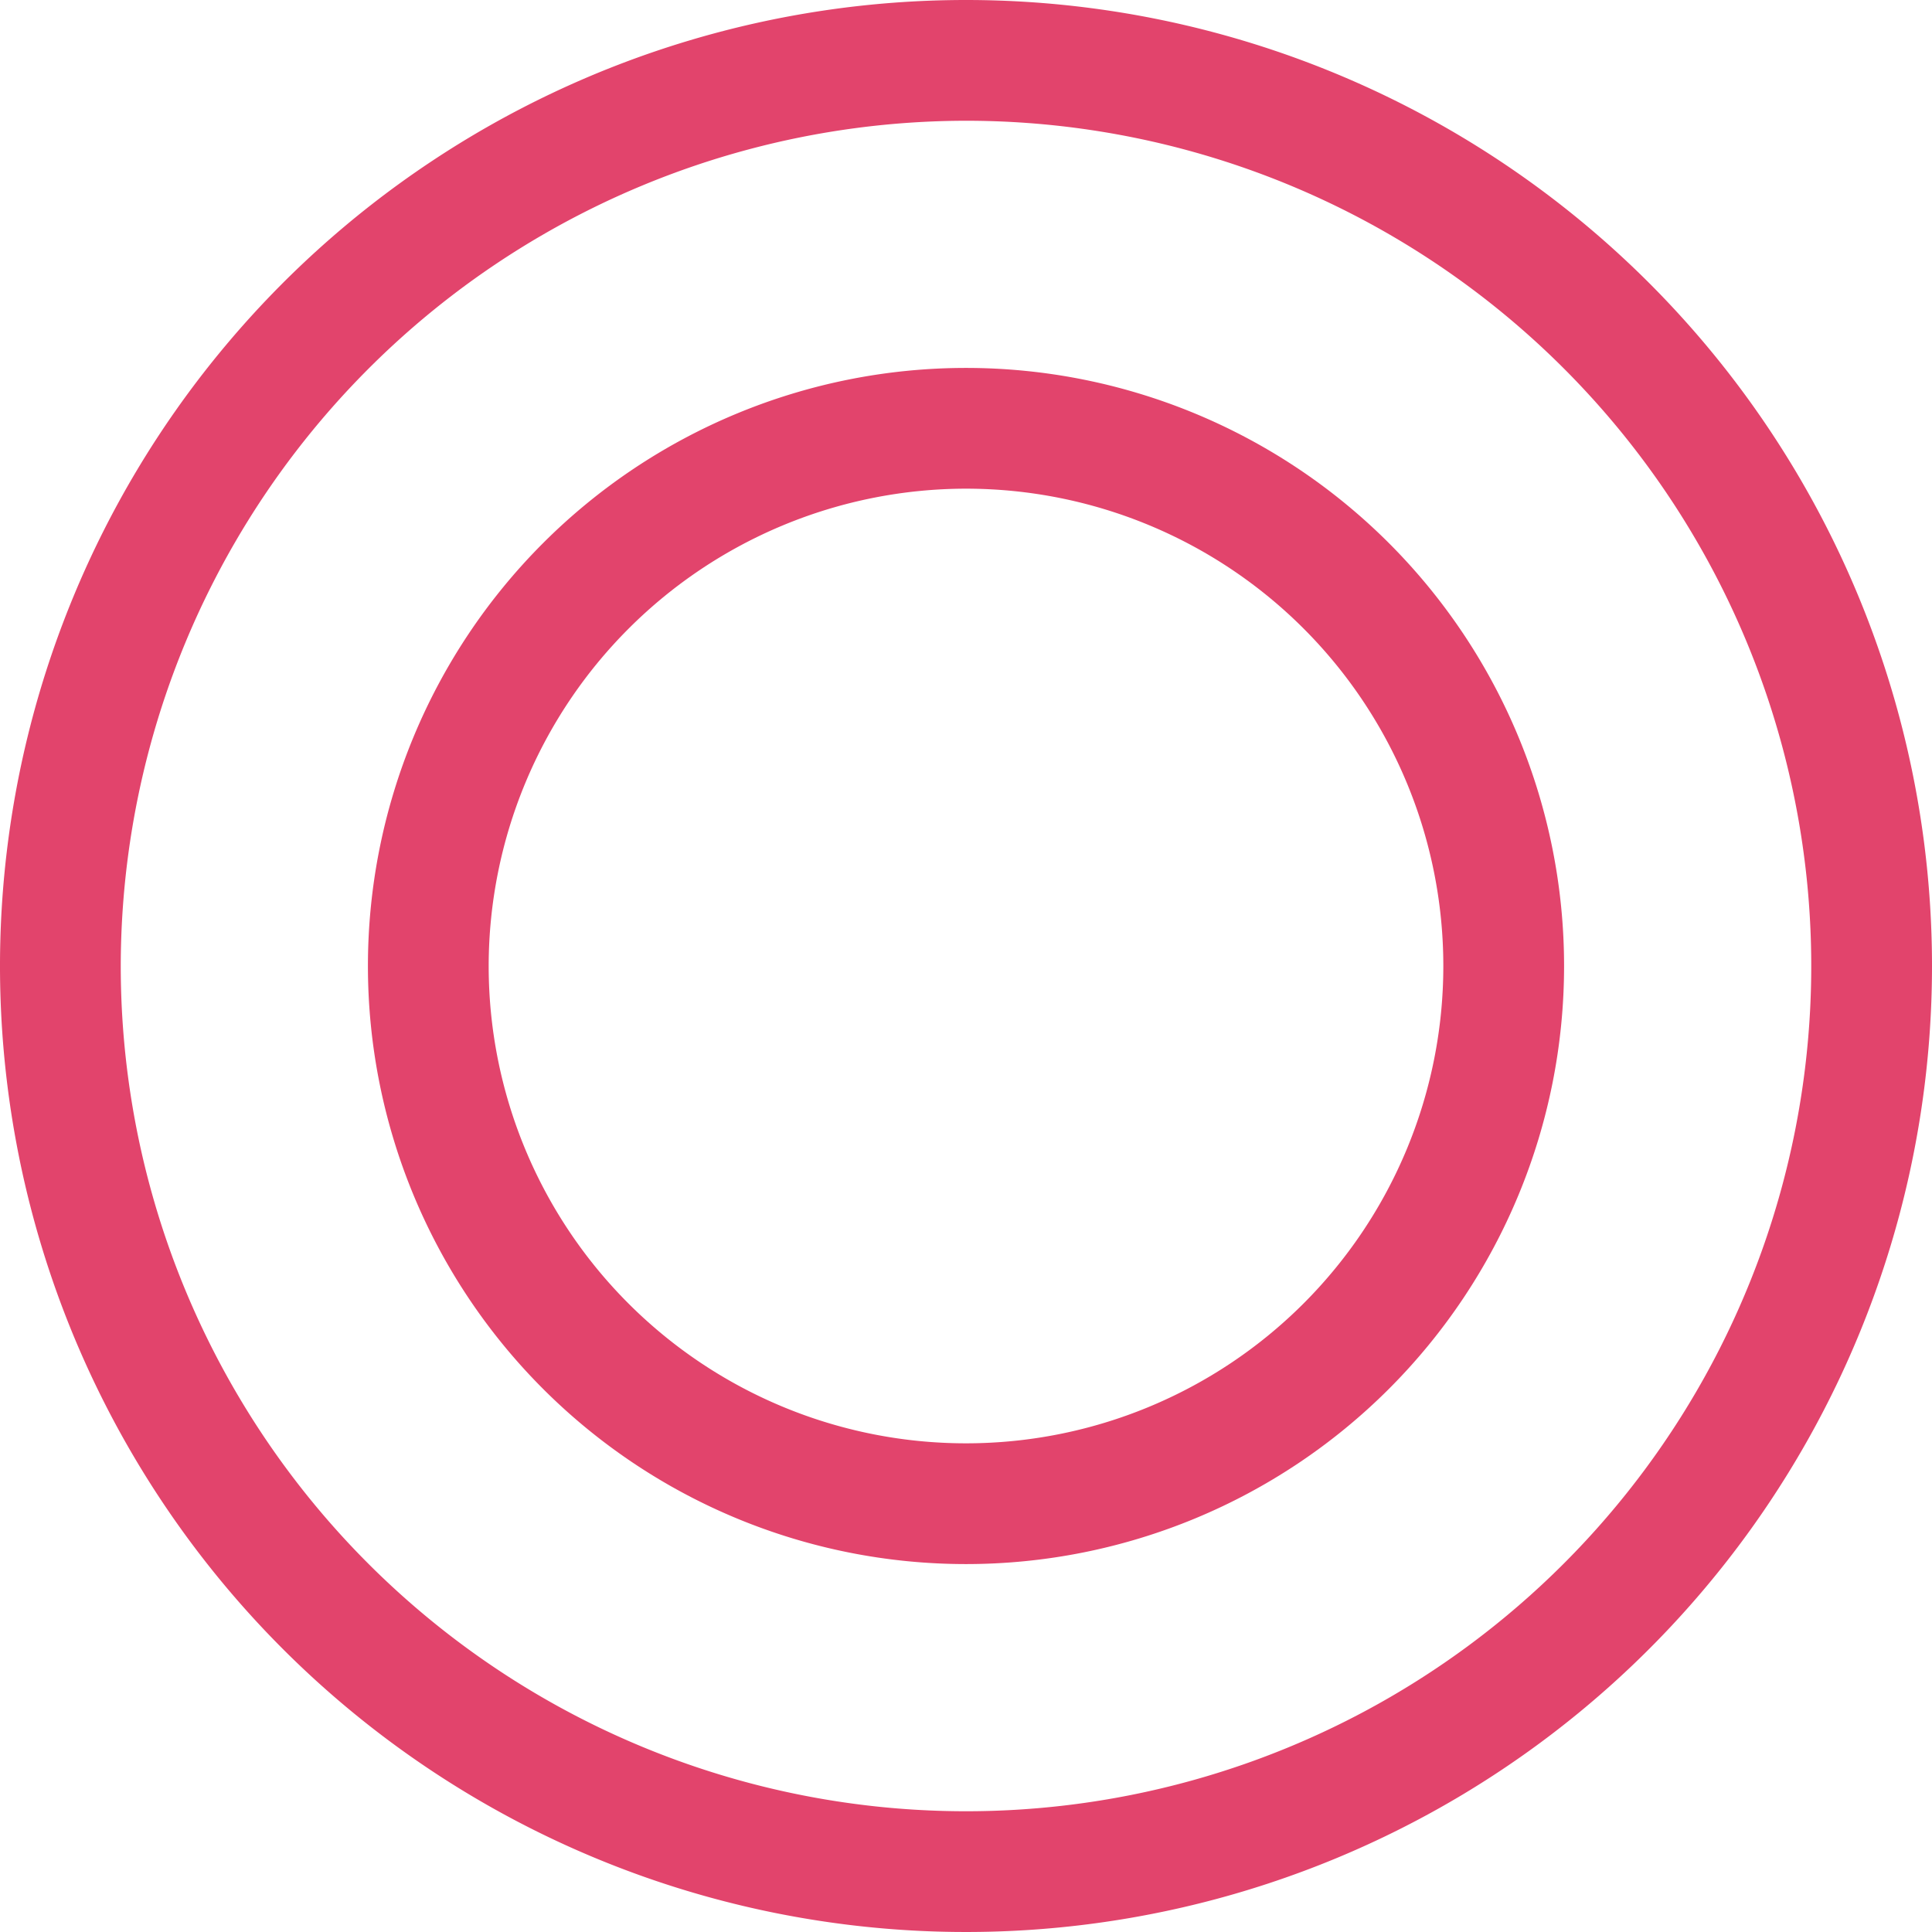 <svg height="16" viewBox="0 0 16 16" width="16" xmlns="http://www.w3.org/2000/svg" xmlns:xlink="http://www.w3.org/1999/xlink"><clipPath id="a"><path d="m0 0h16v16h-16z"/></clipPath><path d="m0 0h16v16h-16z" fill="#fff"/><g clip-path="url(#a)" fill="#2ea7e6"><path d="m13.961 14.65a.647.647 0 0 1 -.461-.192l-11.923-12a.65.65 0 0 1 .923-.916l11.923 12a.65.65 0 0 1 -.461 1.108"/><path d="m2.038 14.65a.65.65 0 0 1 -.461-1.108l11.923-12a.65.65 0 0 1 .922.916l-11.922 12a.647.647 0 0 1 -.461.192"/></g><path d="m0 0h16v16h-16z" fill="#fff"/><g clip-path="url(#a)"><path d="m15.475 14.5h-14.949a.5.5 0 0 1 -.434-.749l7.475-13a.519.519 0 0 1 .867 0l7.475 13a.5.5 0 0 1 -.434.749m-14.085-1h13.221l-6.611-11.5z" fill="#ffc400"/></g><path d="m0 0h16v16h-16z" fill="#fff"/><g clip-path="url(#a)"><path d="m8 1a7 7 0 1 1 -7 7 7.008 7.008 0 0 1 7-7m0-1a8 8 0 1 0 8 8 8 8 0 0 0 -8-8" fill="#e2446c"/></g><path d="m0 0h16v16h-16z" fill="#fff"/><g clip-path="url(#a)" fill="#e2446c"><path d="m8 1a7 7 0 1 1 -7 7 7.008 7.008 0 0 1 7-7m0-1a8 8 0 1 0 8 8 8 8 0 0 0 -8-8"/><path d="m8 4.047a3.953 3.953 0 1 1 -3.953 3.953 3.957 3.957 0 0 1 3.953-3.953m0-1a4.953 4.953 0 1 0 4.953 4.953 4.953 4.953 0 0 0 -4.953-4.953"/></g></svg>